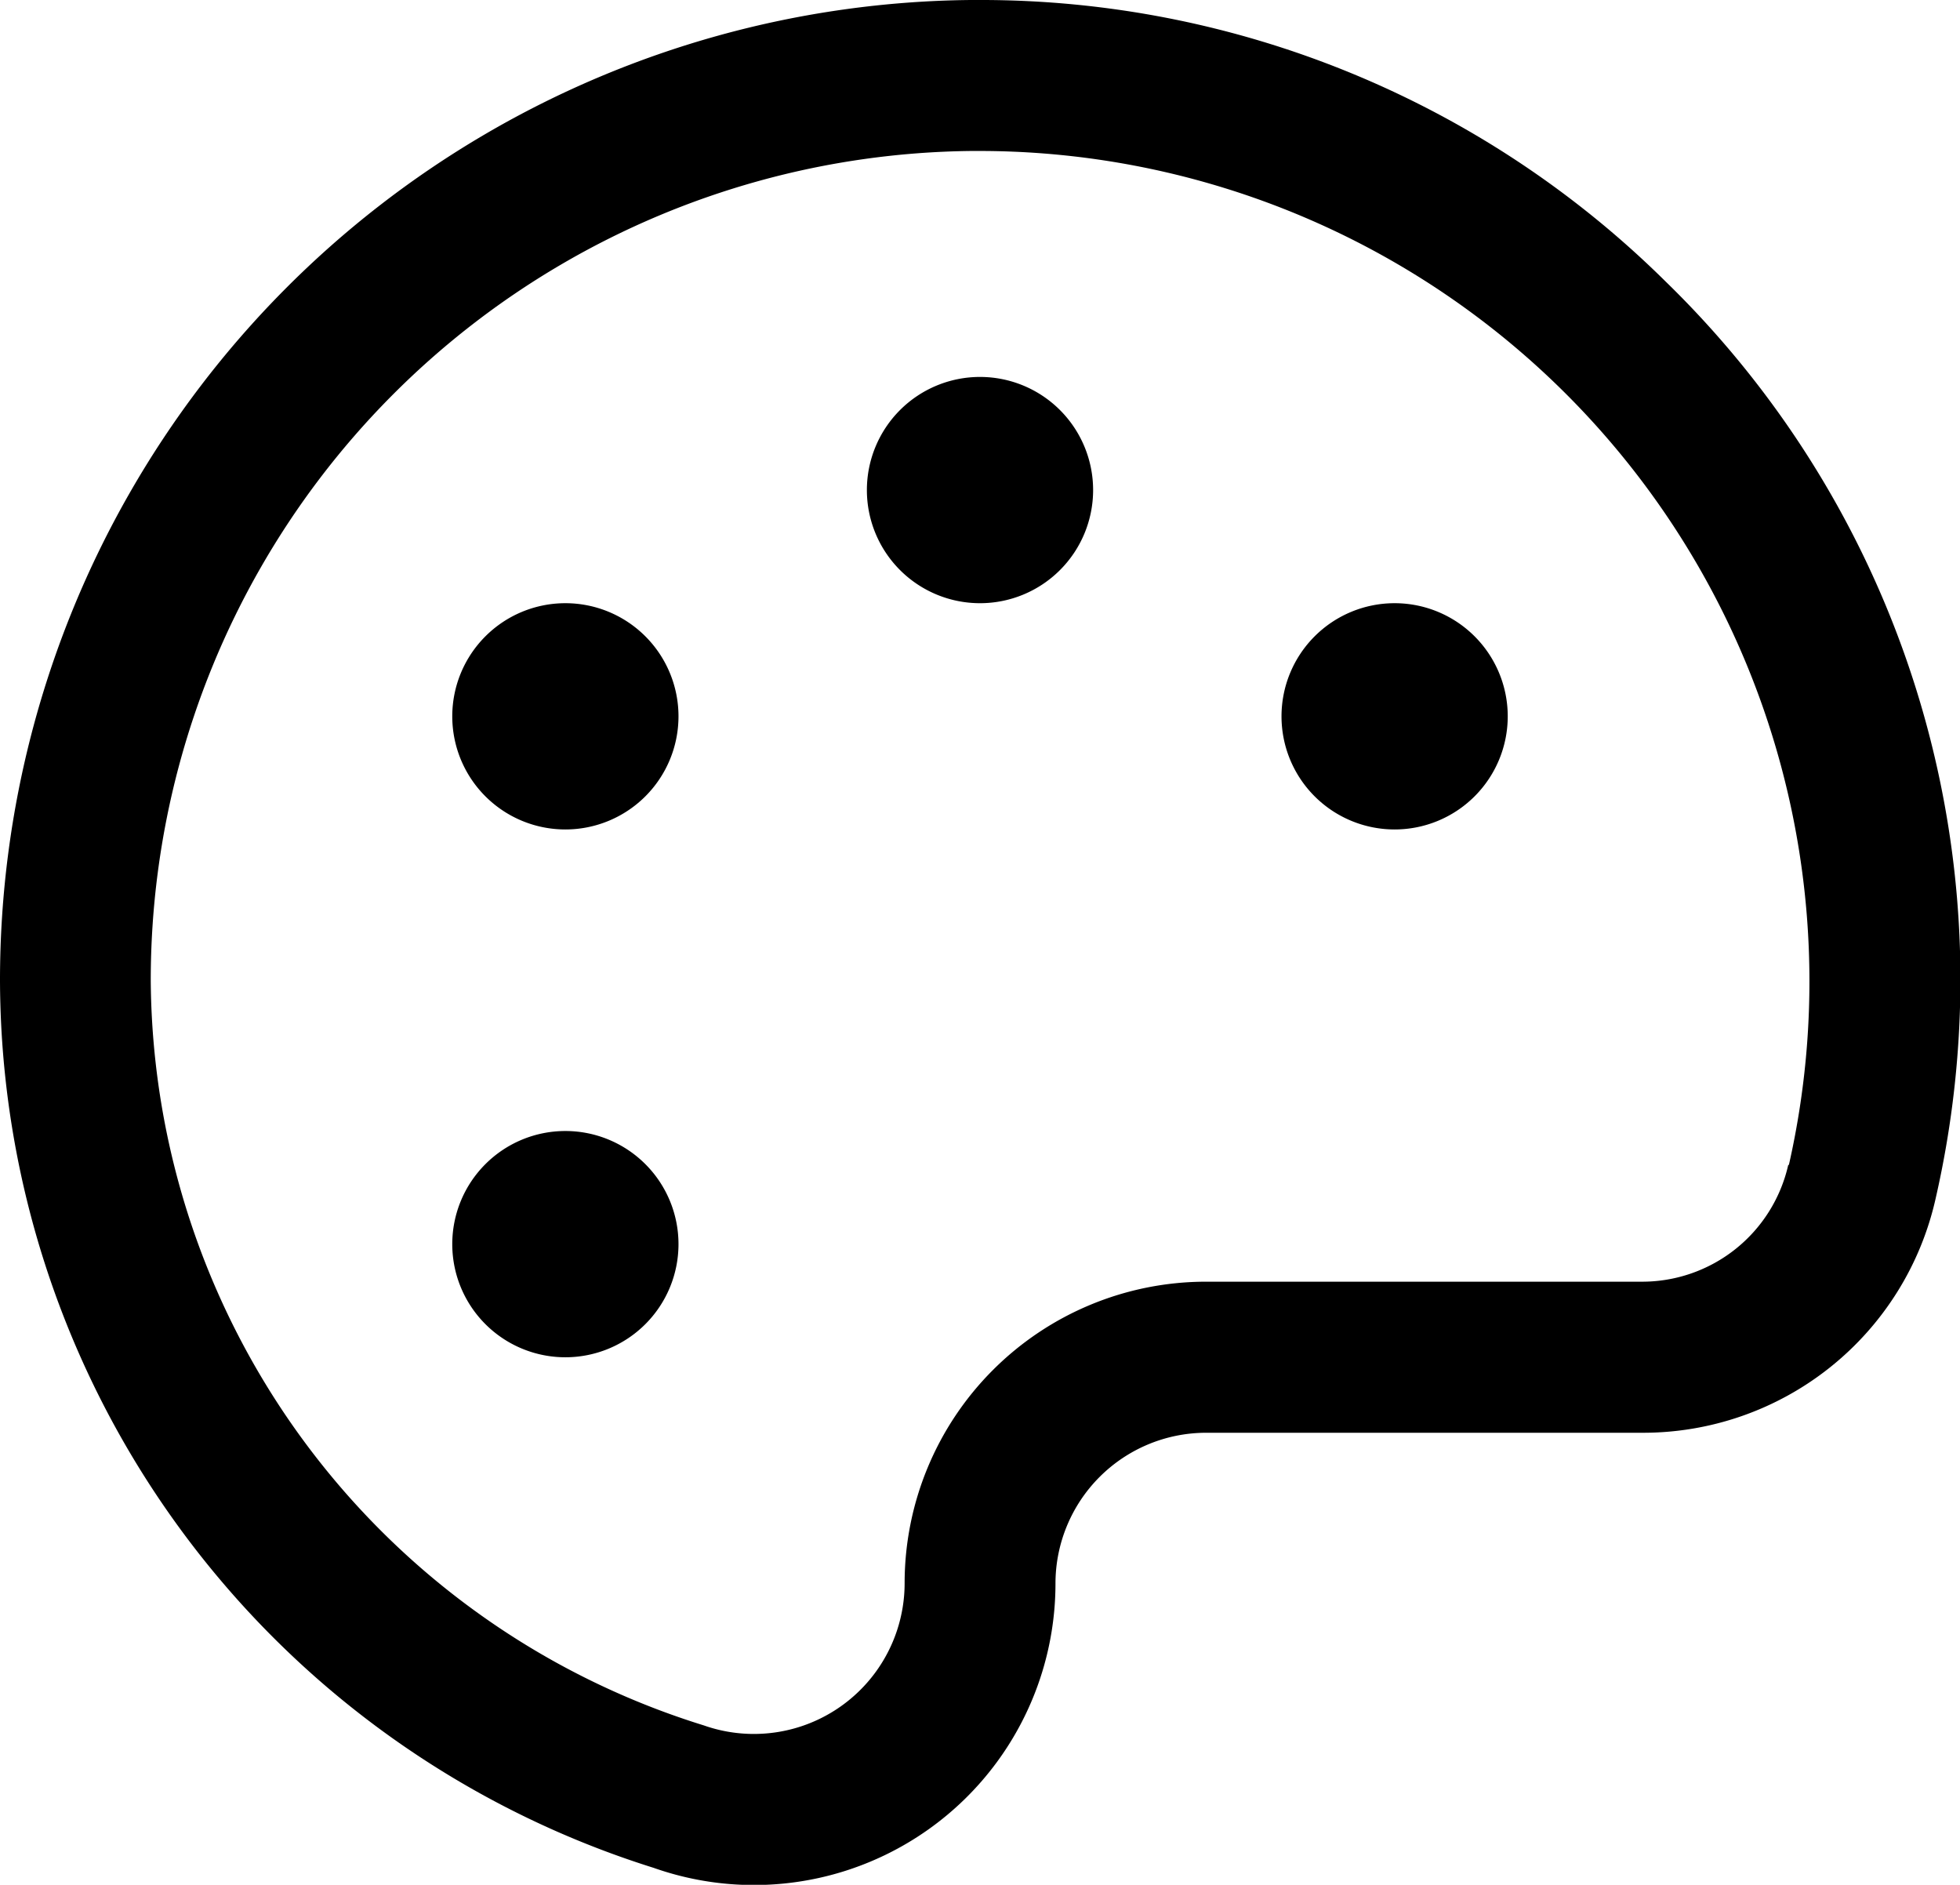 <svg xmlns="http://www.w3.org/2000/svg" width="19.996" height="19.226" viewBox="0 0 19.996 19.226"><path d="M40.994,26.873A9.928,9.928,0,0,0,34,24h-.1A10,10,0,0,0,24,34a9.514,9.514,0,0,0,6.668,9.053,3.076,3.076,0,0,0,4.1-2.9,1.538,1.538,0,0,1,1.538-1.538h4.442a3.058,3.058,0,0,0,3-2.392A10.039,10.039,0,0,0,44,33.913,9.929,9.929,0,0,0,40.994,26.873Zm1.25,9.009a1.528,1.528,0,0,1-1.5,1.192H36.305a3.076,3.076,0,0,0-3.076,3.076A1.538,1.538,0,0,1,31.18,41.6,8.011,8.011,0,0,1,25.538,34a8.46,8.46,0,0,1,8.373-8.46H34a8.47,8.47,0,0,1,8.25,10.344ZM35.152,29A1.154,1.154,0,1,1,34,27.845,1.154,1.154,0,0,1,35.152,29Zm-4.23,2.307a1.154,1.154,0,1,1-1.154-1.154A1.154,1.154,0,0,1,30.922,31.306Zm0,5.384a1.154,1.154,0,1,1-1.154-1.154A1.154,1.154,0,0,1,30.922,36.69Zm8.46-5.384a1.154,1.154,0,1,1-1.154-1.154A1.154,1.154,0,0,1,39.382,31.306Z" transform="translate(-24 -24)"/></svg>